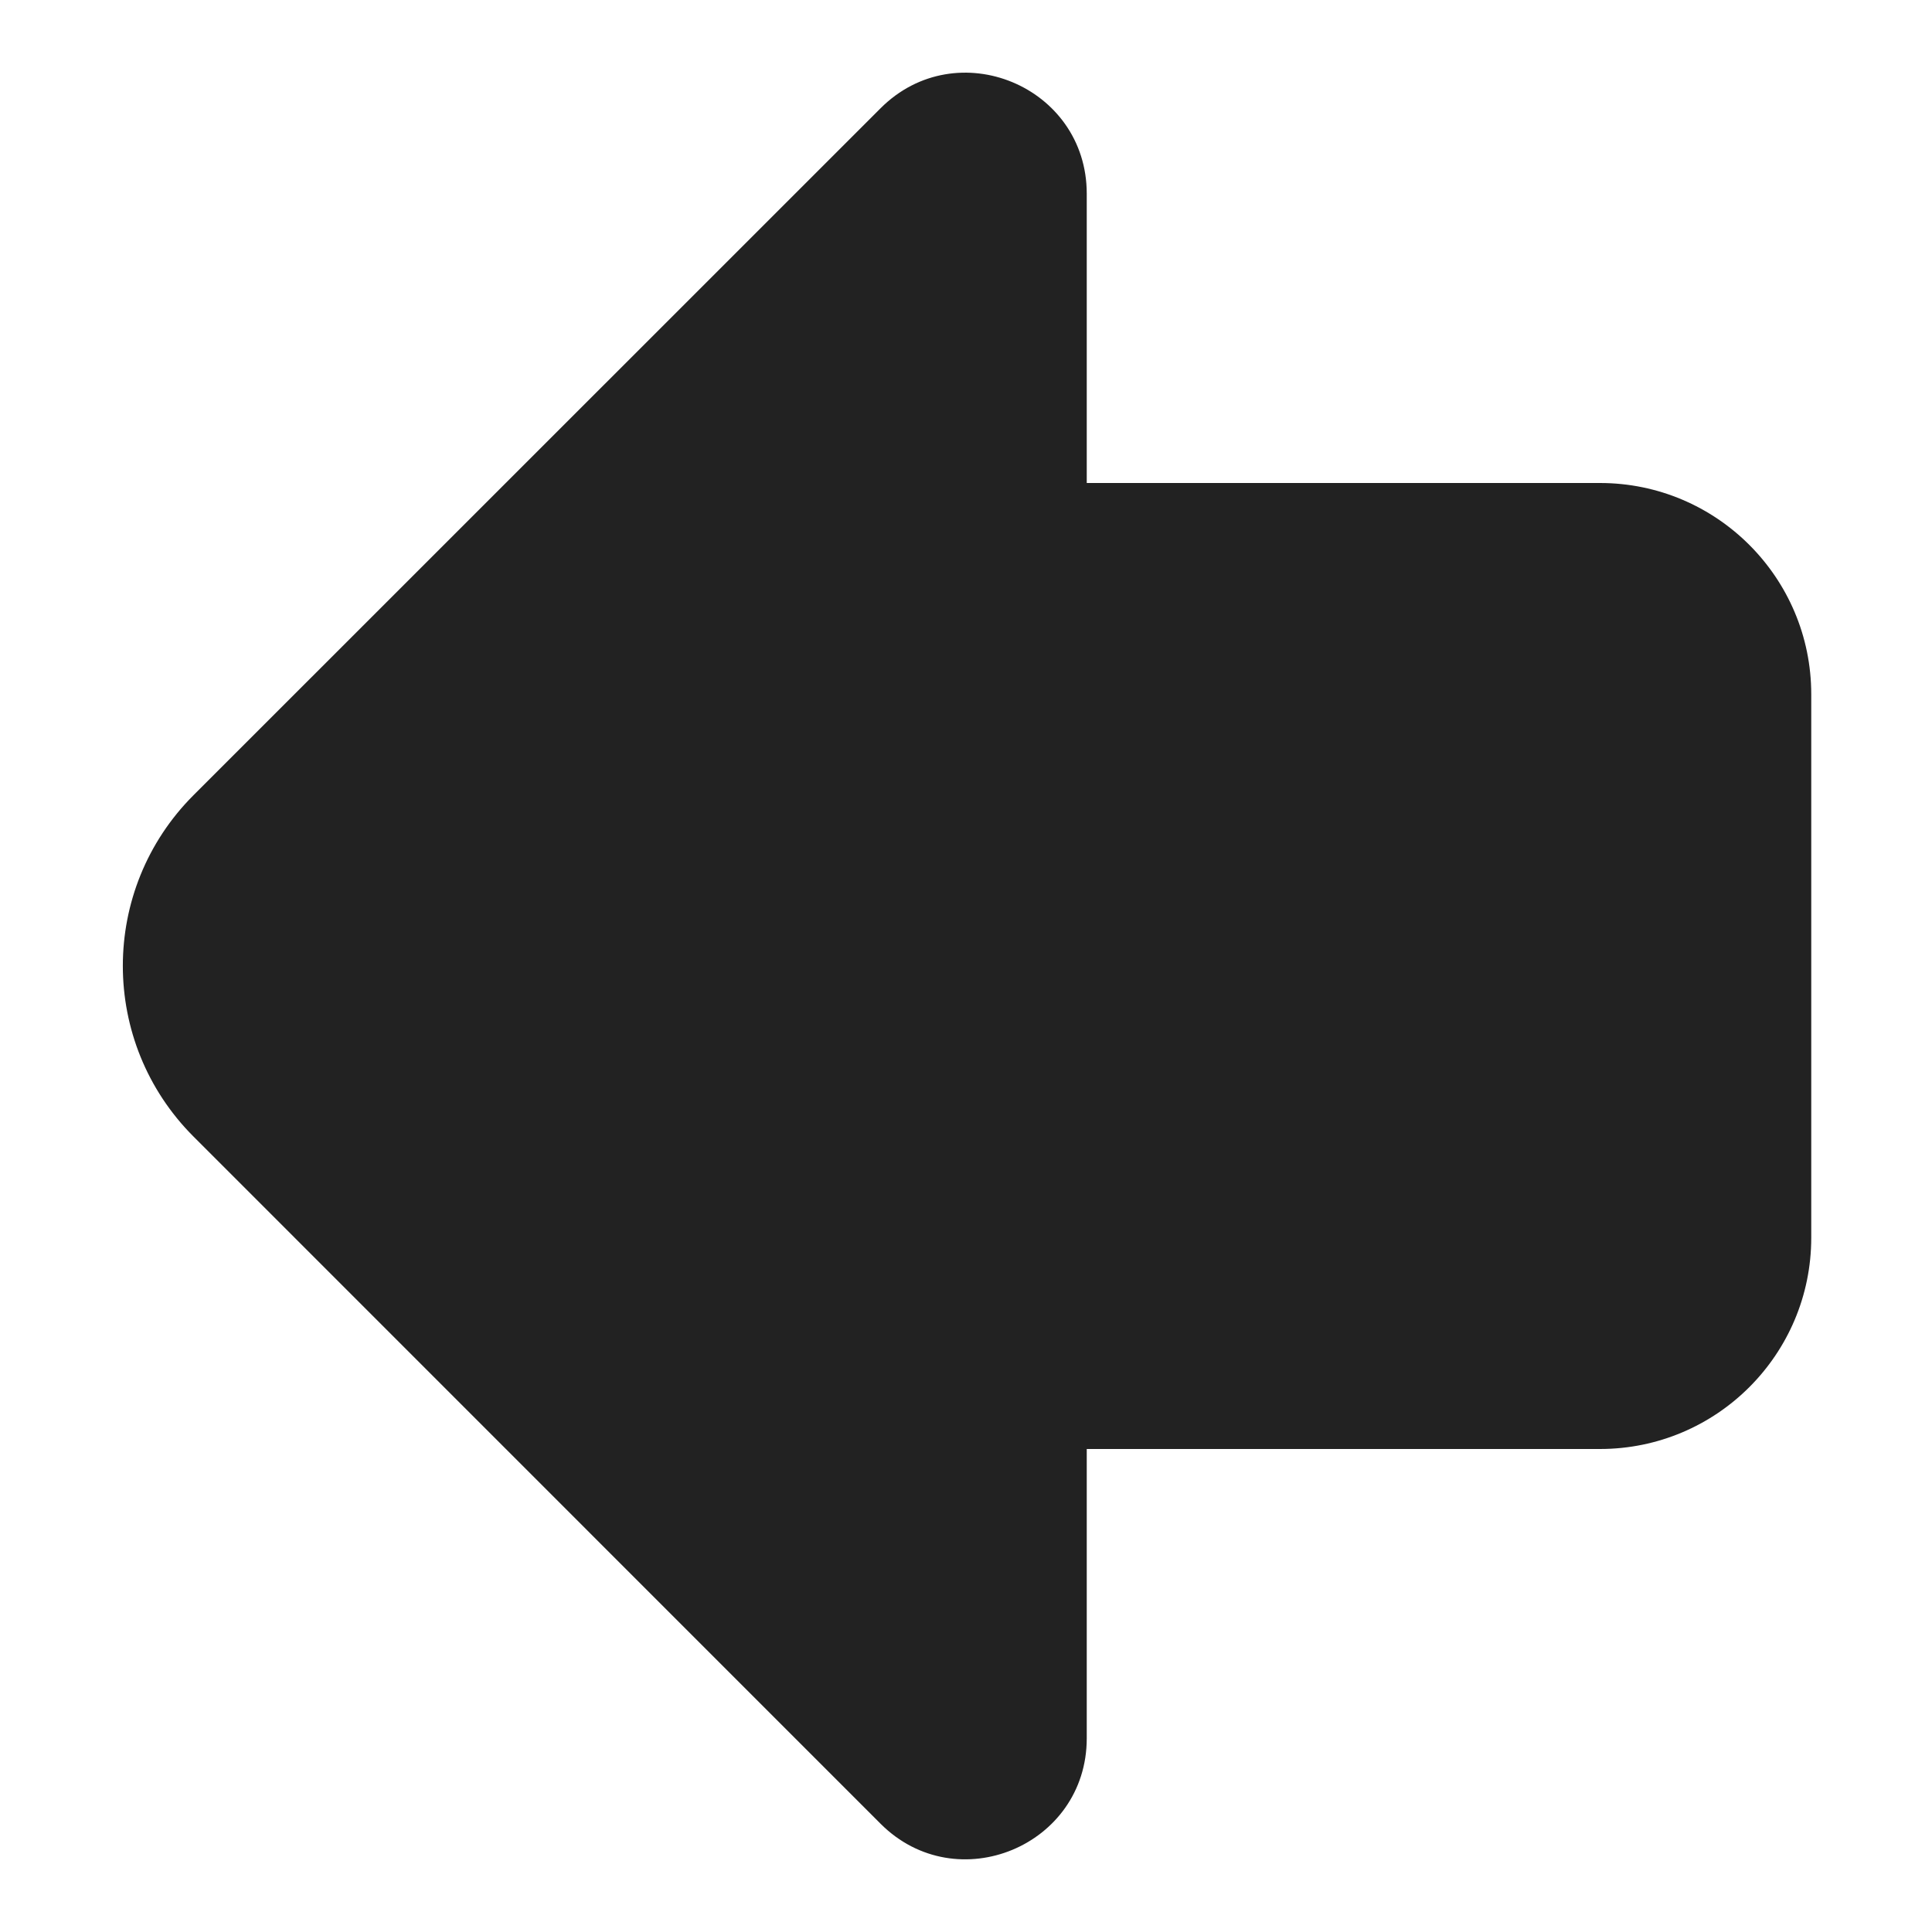 <svg width="16" height="16" viewBox="0 0 16 16" fill="none" xmlns="http://www.w3.org/2000/svg">
<path d="M1.603 9.413C0.822 8.632 0.822 7.366 1.603 6.585L7.293 0.896C7.923 0.267 9 0.713 9 1.604L9 4L13.25 4C14.216 4 15 4.784 15 5.75V10.25C15 11.217 14.216 12 13.25 12H9L9 14.396C9 15.287 7.923 15.733 7.293 15.104L1.603 9.413Z" fill="#222222"/>
</svg>
